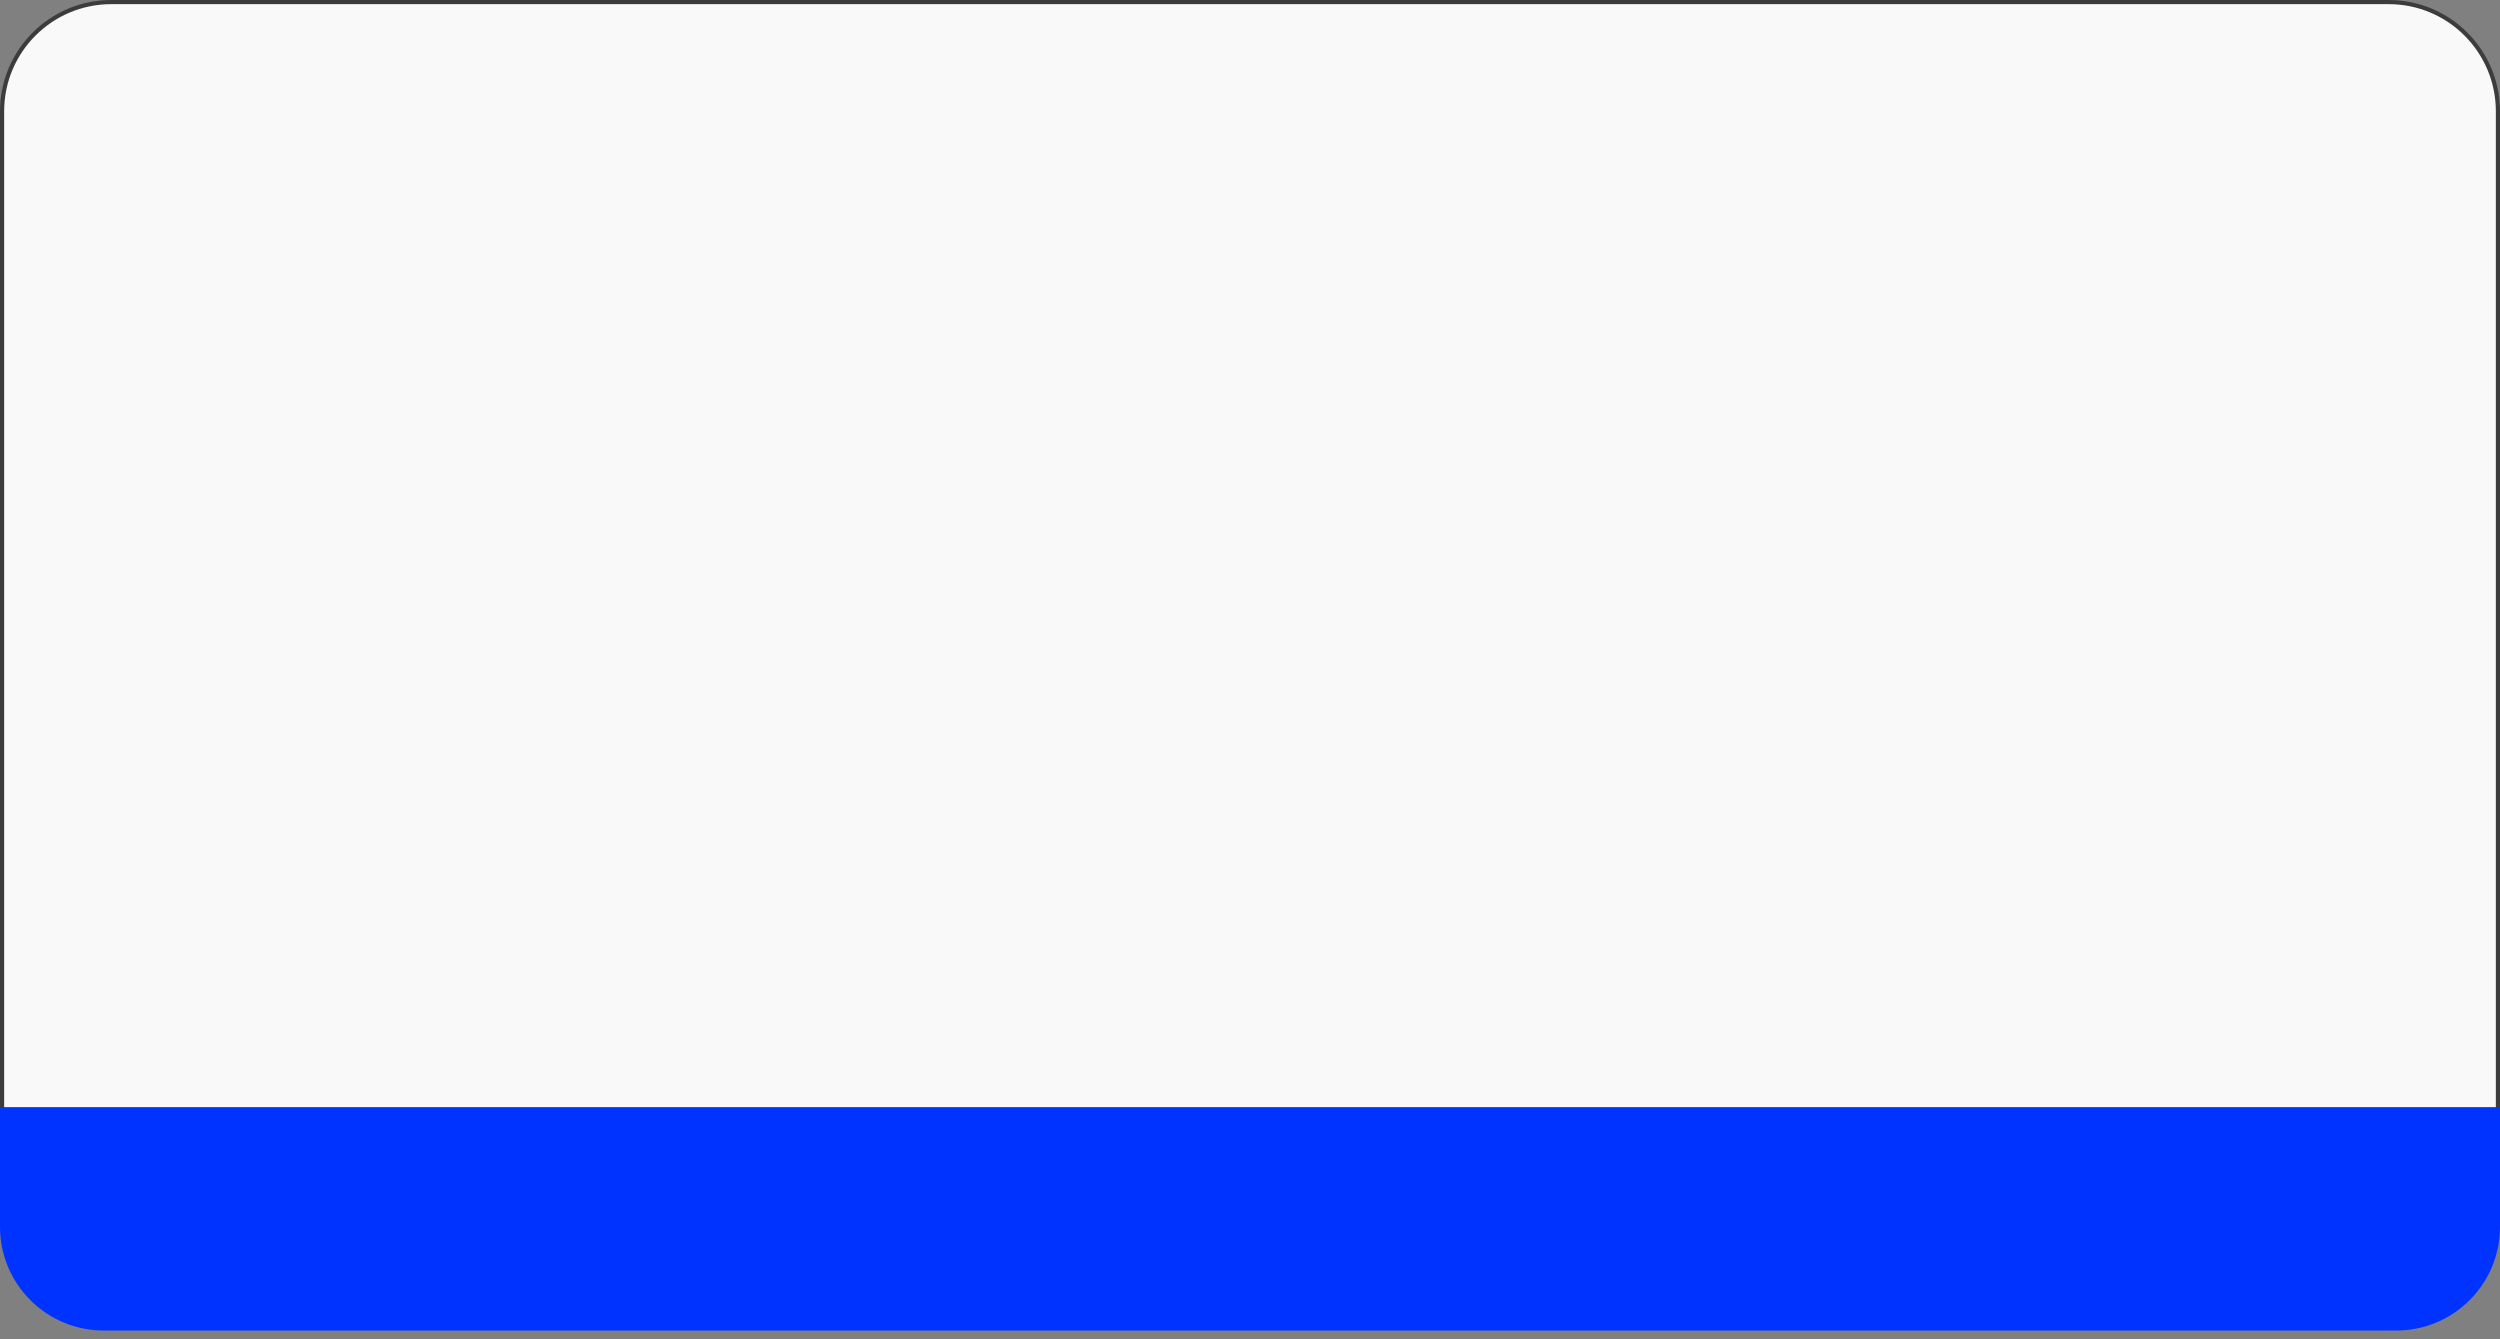 <?xml version="1.0" encoding="UTF-8"?> <svg xmlns="http://www.w3.org/2000/svg" width="280" height="150" viewBox="0 0 280 150" fill="none"><rect x="0" y="0" width="280" height="150" fill="#808080" stroke="none"/> <path d="M12.466 0.233H267.534C274.29 0.233 279.767 5.71 279.767 12.466V133.767H0.233V12.466C0.233 5.71 5.71 0.233 12.466 0.233Z" fill="#F9F9F9" stroke="#3C3C3C" stroke-width="0.465"></path> <path d="M0 124H280V137.404C280 143.819 274.799 149.02 268.383 149.02H11.617C5.201 149.02 0 143.819 0 137.404V124Z" fill="#0033FF"></path> </svg> 